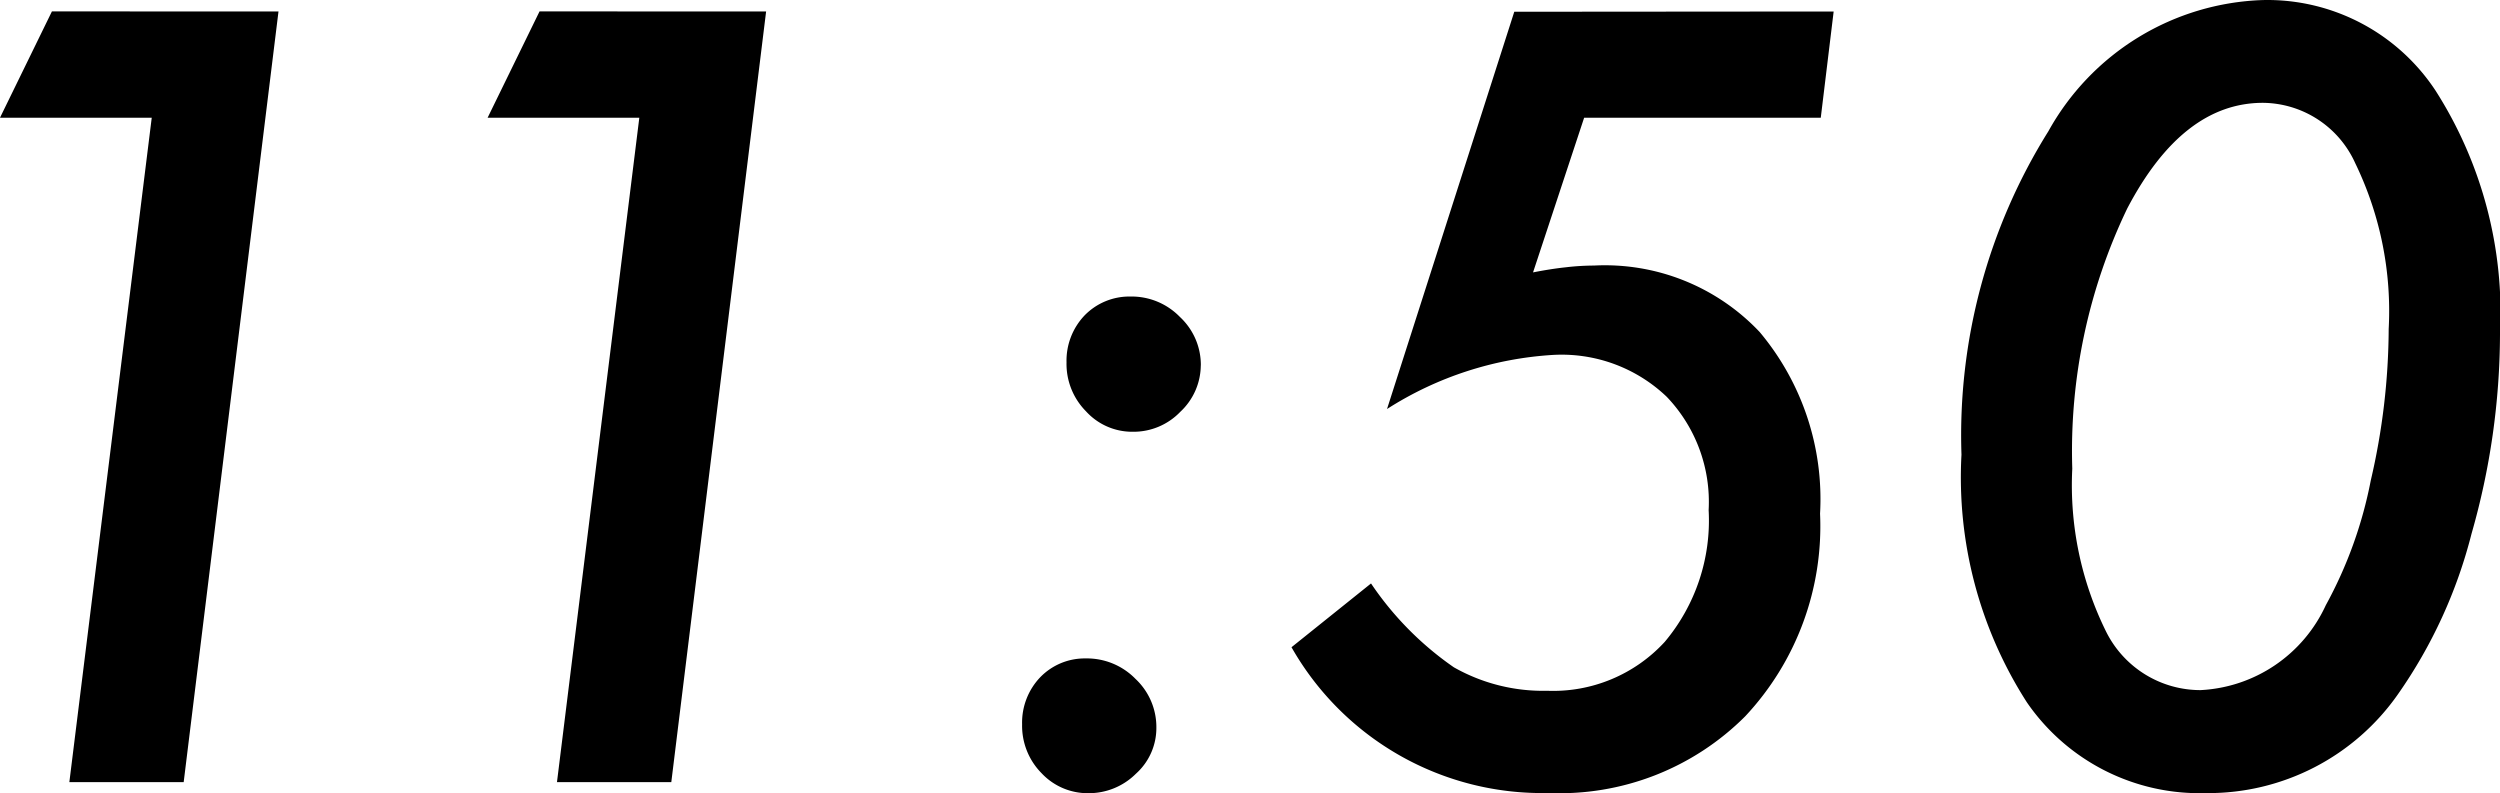 <svg xmlns="http://www.w3.org/2000/svg" width="48.916" height="15.518" viewBox="0 0 48.916 15.518">
  <path id="パス_176817" data-name="パス 176817" d="M8.623-15.078,6.768,0H4.531L6.143-13H3.174l1.016-2.08Zm9.541,0L16.309,0H14.072l1.611-13H12.715l1.016-2.08ZM25.8-1.064a1.2,1.2,0,0,1-.4.9,1.305,1.305,0,0,1-.928.381,1.236,1.236,0,0,1-.918-.391,1.319,1.319,0,0,1-.381-.957,1.284,1.284,0,0,1,.352-.918,1.212,1.212,0,0,1,.889-.371,1.329,1.329,0,0,1,.977.4A1.291,1.291,0,0,1,25.8-1.064Zm.869-7.09a1.252,1.252,0,0,1-.4.908,1.267,1.267,0,0,1-.928.391,1.221,1.221,0,0,1-.918-.4,1.319,1.319,0,0,1-.381-.957,1.284,1.284,0,0,1,.352-.918,1.224,1.224,0,0,1,.9-.371,1.317,1.317,0,0,1,.967.4A1.28,1.28,0,0,1,26.67-8.154Zm12.383-6.924L38.8-13H34.17l-1,3.027q.342-.068.64-.1a4.862,4.862,0,0,1,.552-.034,4.163,4.163,0,0,1,3.242,1.3,5.084,5.084,0,0,1,1.182,3.555,5.44,5.44,0,0,1-1.465,3.965,5.129,5.129,0,0,1-3.848,1.5,5.639,5.639,0,0,1-5.029-2.852L30-3.887a6.222,6.222,0,0,0,1.621,1.641,3.539,3.539,0,0,0,1.826.459,2.963,2.963,0,0,0,2.3-.957,3.693,3.693,0,0,0,.859-2.578,2.975,2.975,0,0,0-.82-2.217,2.975,2.975,0,0,0-2.217-.82A6.778,6.778,0,0,0,30.313-7.3l2.49-7.773ZM52.09-8.76a14.3,14.3,0,0,1-.557,3.9A9.561,9.561,0,0,1,50.1-1.729,4.529,4.529,0,0,1,46.338.215a4.1,4.1,0,0,1-3.506-1.777,8.145,8.145,0,0,1-1.279-4.844,11.221,11.221,0,0,1,1.7-6.328,4.984,4.984,0,0,1,4.2-2.568,3.94,3.94,0,0,1,3.379,1.777A8.089,8.089,0,0,1,52.09-8.76Zm-2.178-.107a6.628,6.628,0,0,0-.654-3.242,2,2,0,0,0-1.807-1.182q-1.572,0-2.656,2.07a10.952,10.952,0,0,0-1.074,5.088,6.46,6.46,0,0,0,.664,3.193A2.061,2.061,0,0,0,46.23-1.8a2.854,2.854,0,0,0,2.451-1.66A8.383,8.383,0,0,0,49.561-5.9,13.27,13.27,0,0,0,49.912-8.867Z" transform="translate(-3.174 15.303)"/>
</svg>
